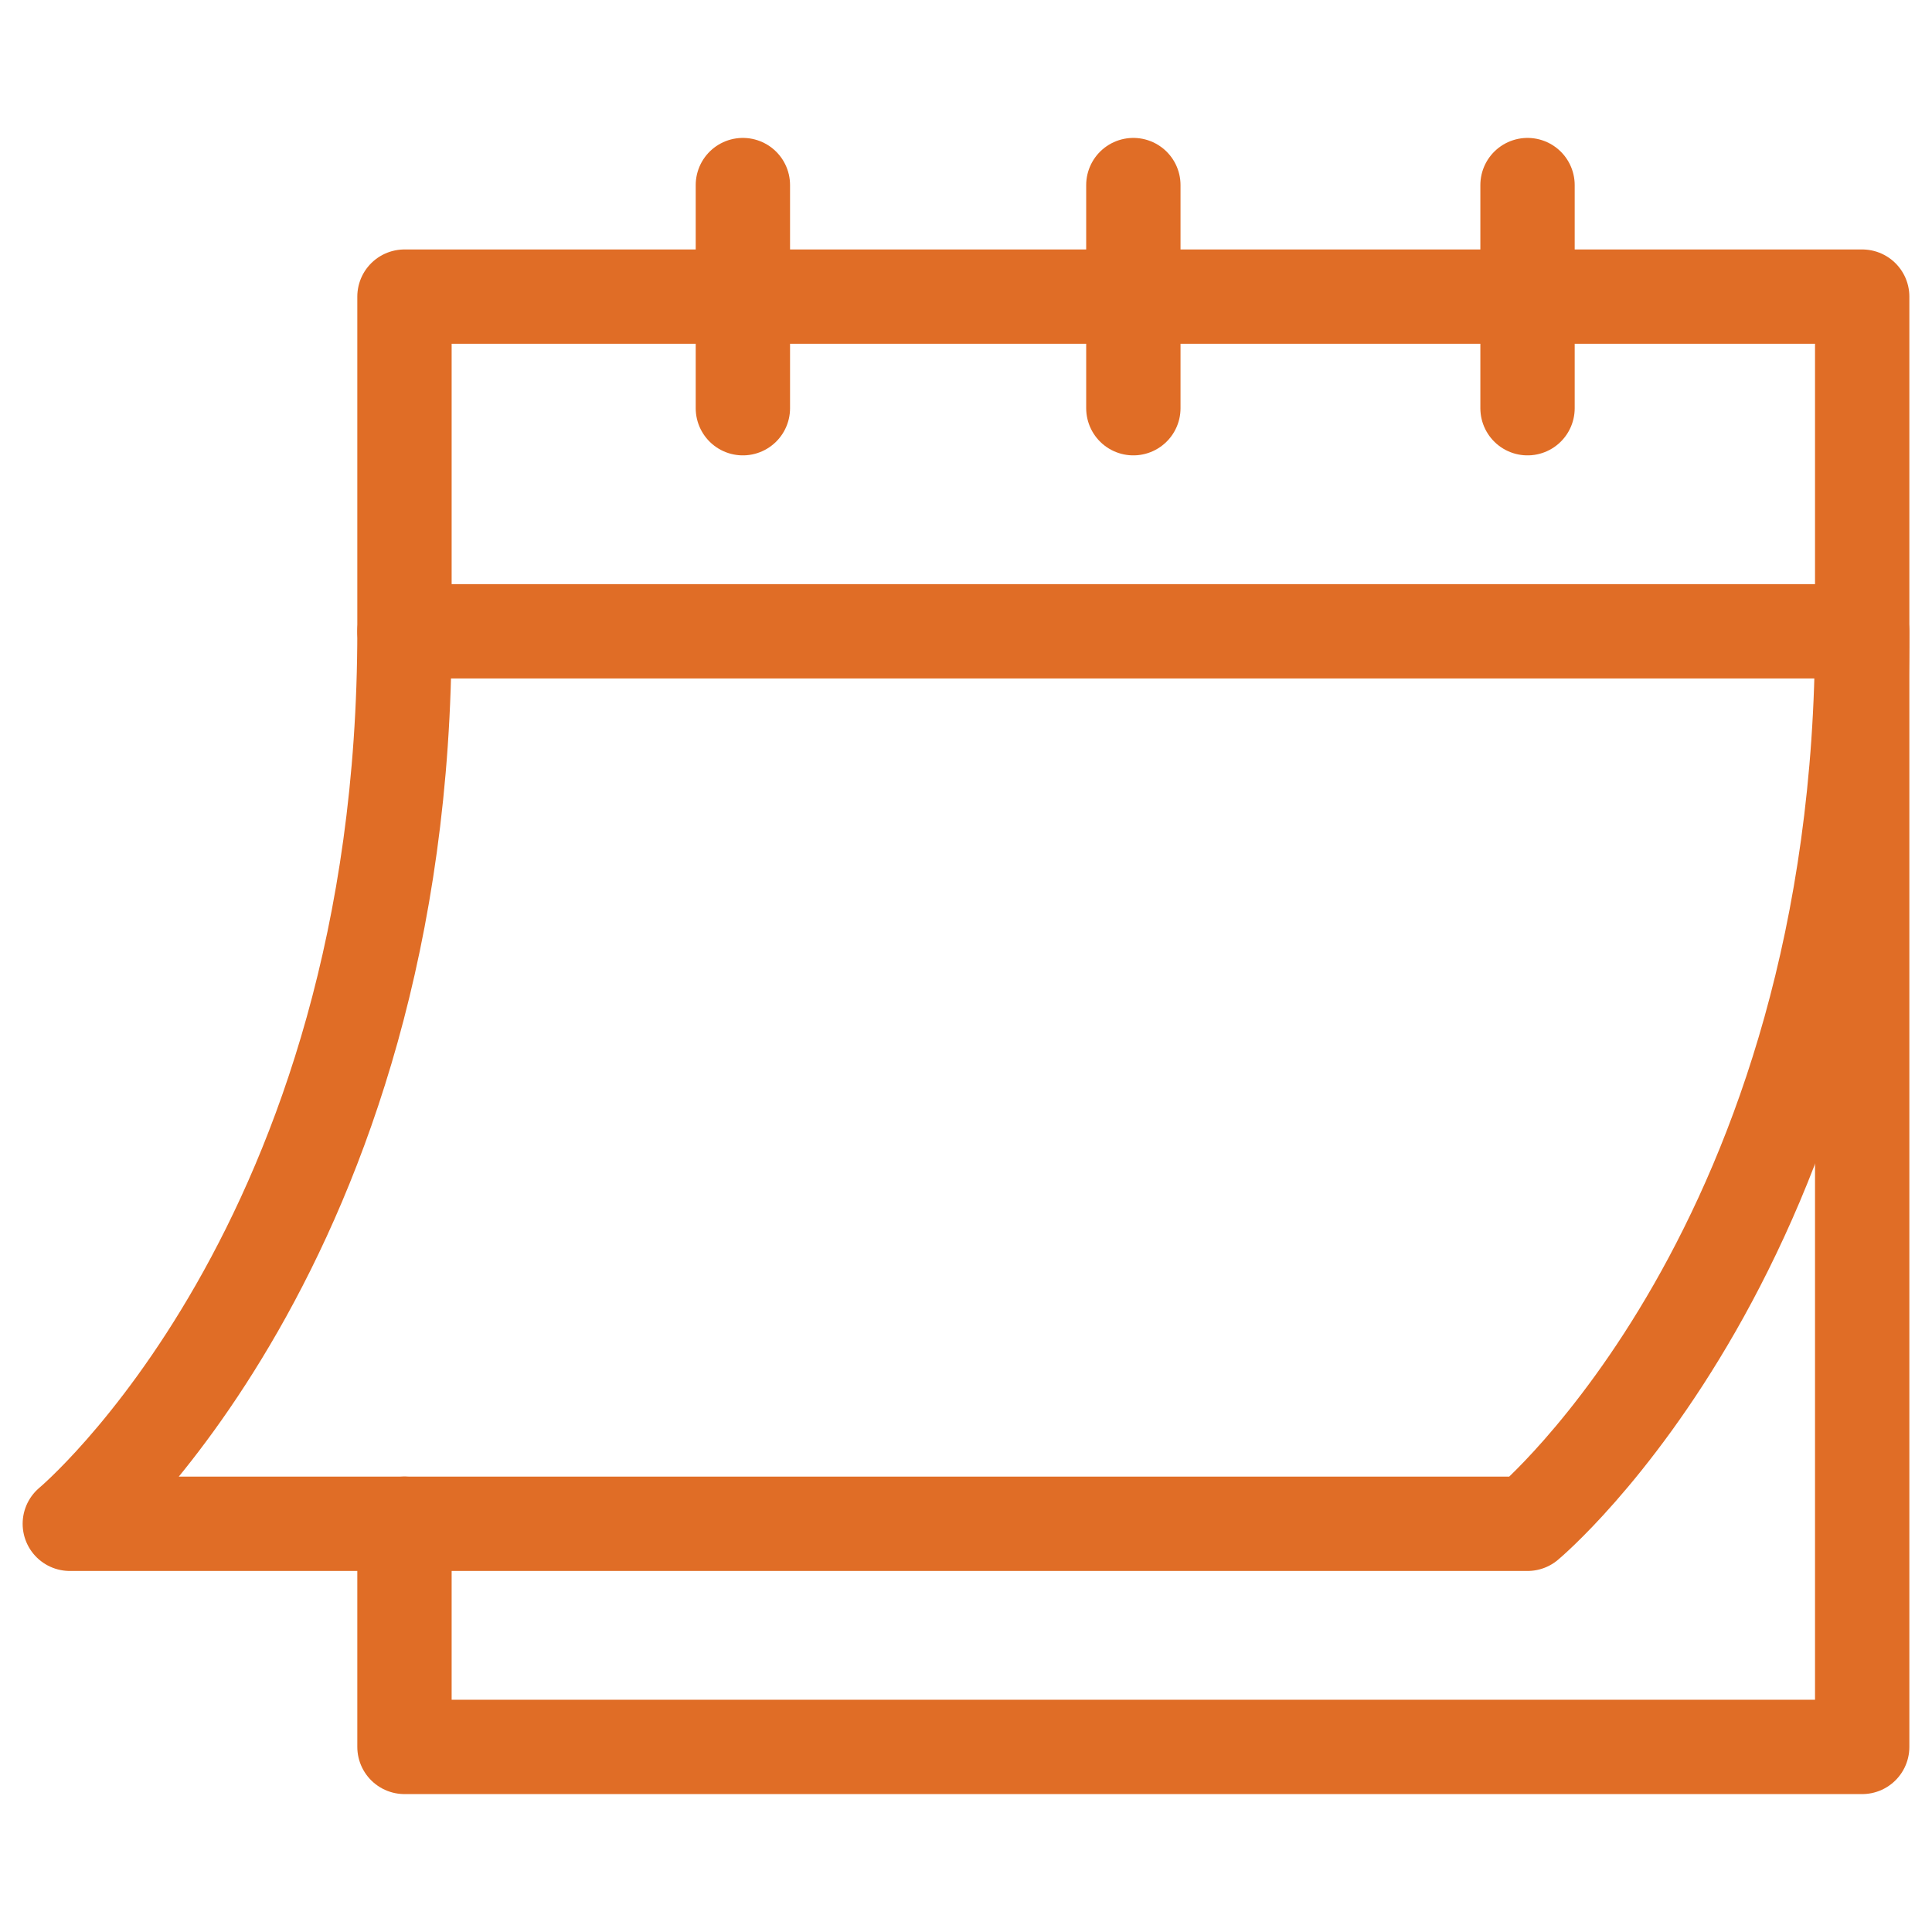 <svg id="Layer_1" data-name="Layer 1" xmlns="http://www.w3.org/2000/svg" viewBox="0 0 512 512"><defs><style>.cls-1{fill:none;stroke:#e06d26;stroke-linecap:round;stroke-linejoin:round;stroke-width:25px}</style></defs><g id="g271"><g id="g277"><path id="path279" class="cls-1" d="M107.19 403.82v59.13H493.5V78.61H107.19v88.69H493.5" /></g><g id="g281"><path id="path283" class="cls-1" d="M196.87 49.05v59.13" /></g><g id="g285"><path id="path287" class="cls-1" d="M404.81 49.05v59.13" /></g><g id="g289"><path id="path291" class="cls-1" d="M300.35 49.05v59.13" /></g><g id="g293"><path id="path295" class="cls-1" d="M107.19 167.31c0 162.6-88.69 236.51-88.69 236.51h386.31s88.69-73.91 88.69-236.51" /></g></g></svg>